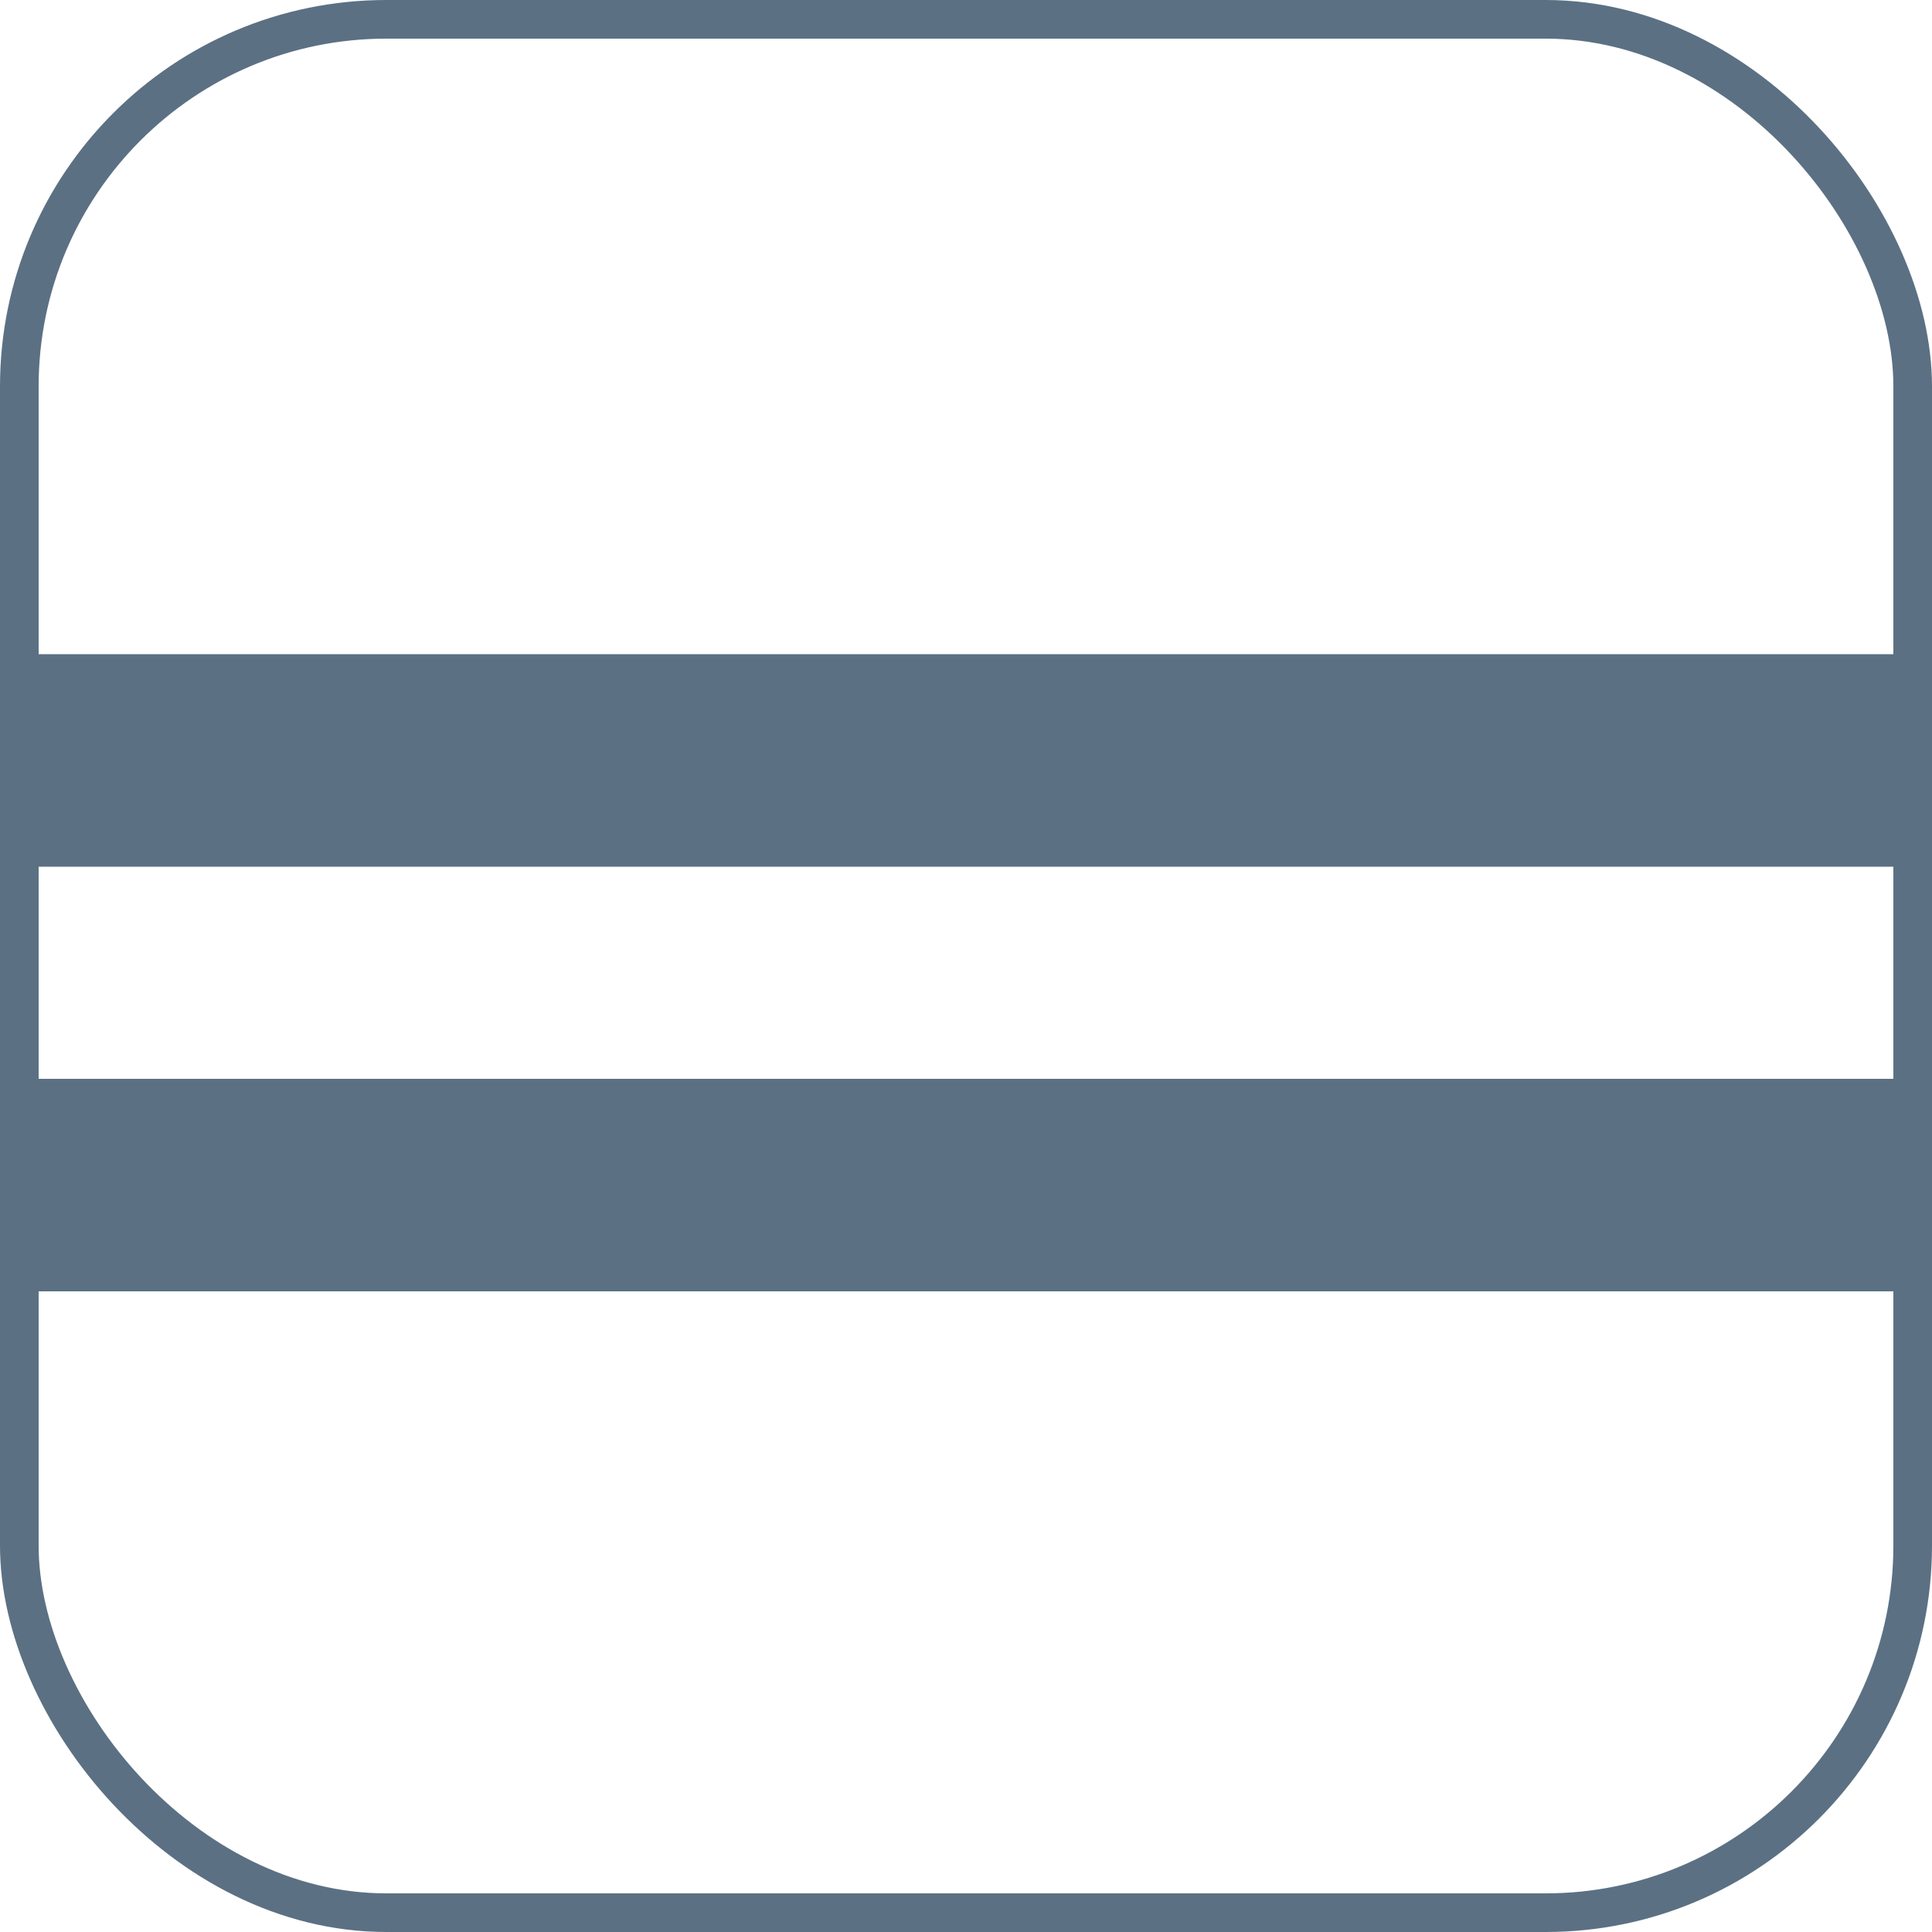 <svg width="100" height="100" viewBox="0 0 100 100" fill="none" xmlns="http://www.w3.org/2000/svg">
<rect x="1" y="1" width="98" height="98" rx="19" stroke="#5B7083" stroke-width="2"/>
<mask id="mask0" mask-type="alpha" maskUnits="userSpaceOnUse" x="0" y="0" width="100" height="100">
<rect width="100" height="100" rx="20" fill="#fff"/>
</mask>
<g mask="url(#mask0)">
<path d="M101.404 44.861L101.404 33.861L-2.255 33.861L-2.255 44.861L101.404 44.861Z" fill="#5B7083"/>
<path d="M101.404 66.84L101.404 55.84L-2.255 55.84L-2.255 66.84L101.404 66.84Z" fill="#5B7083"/>
</g>
</svg>
